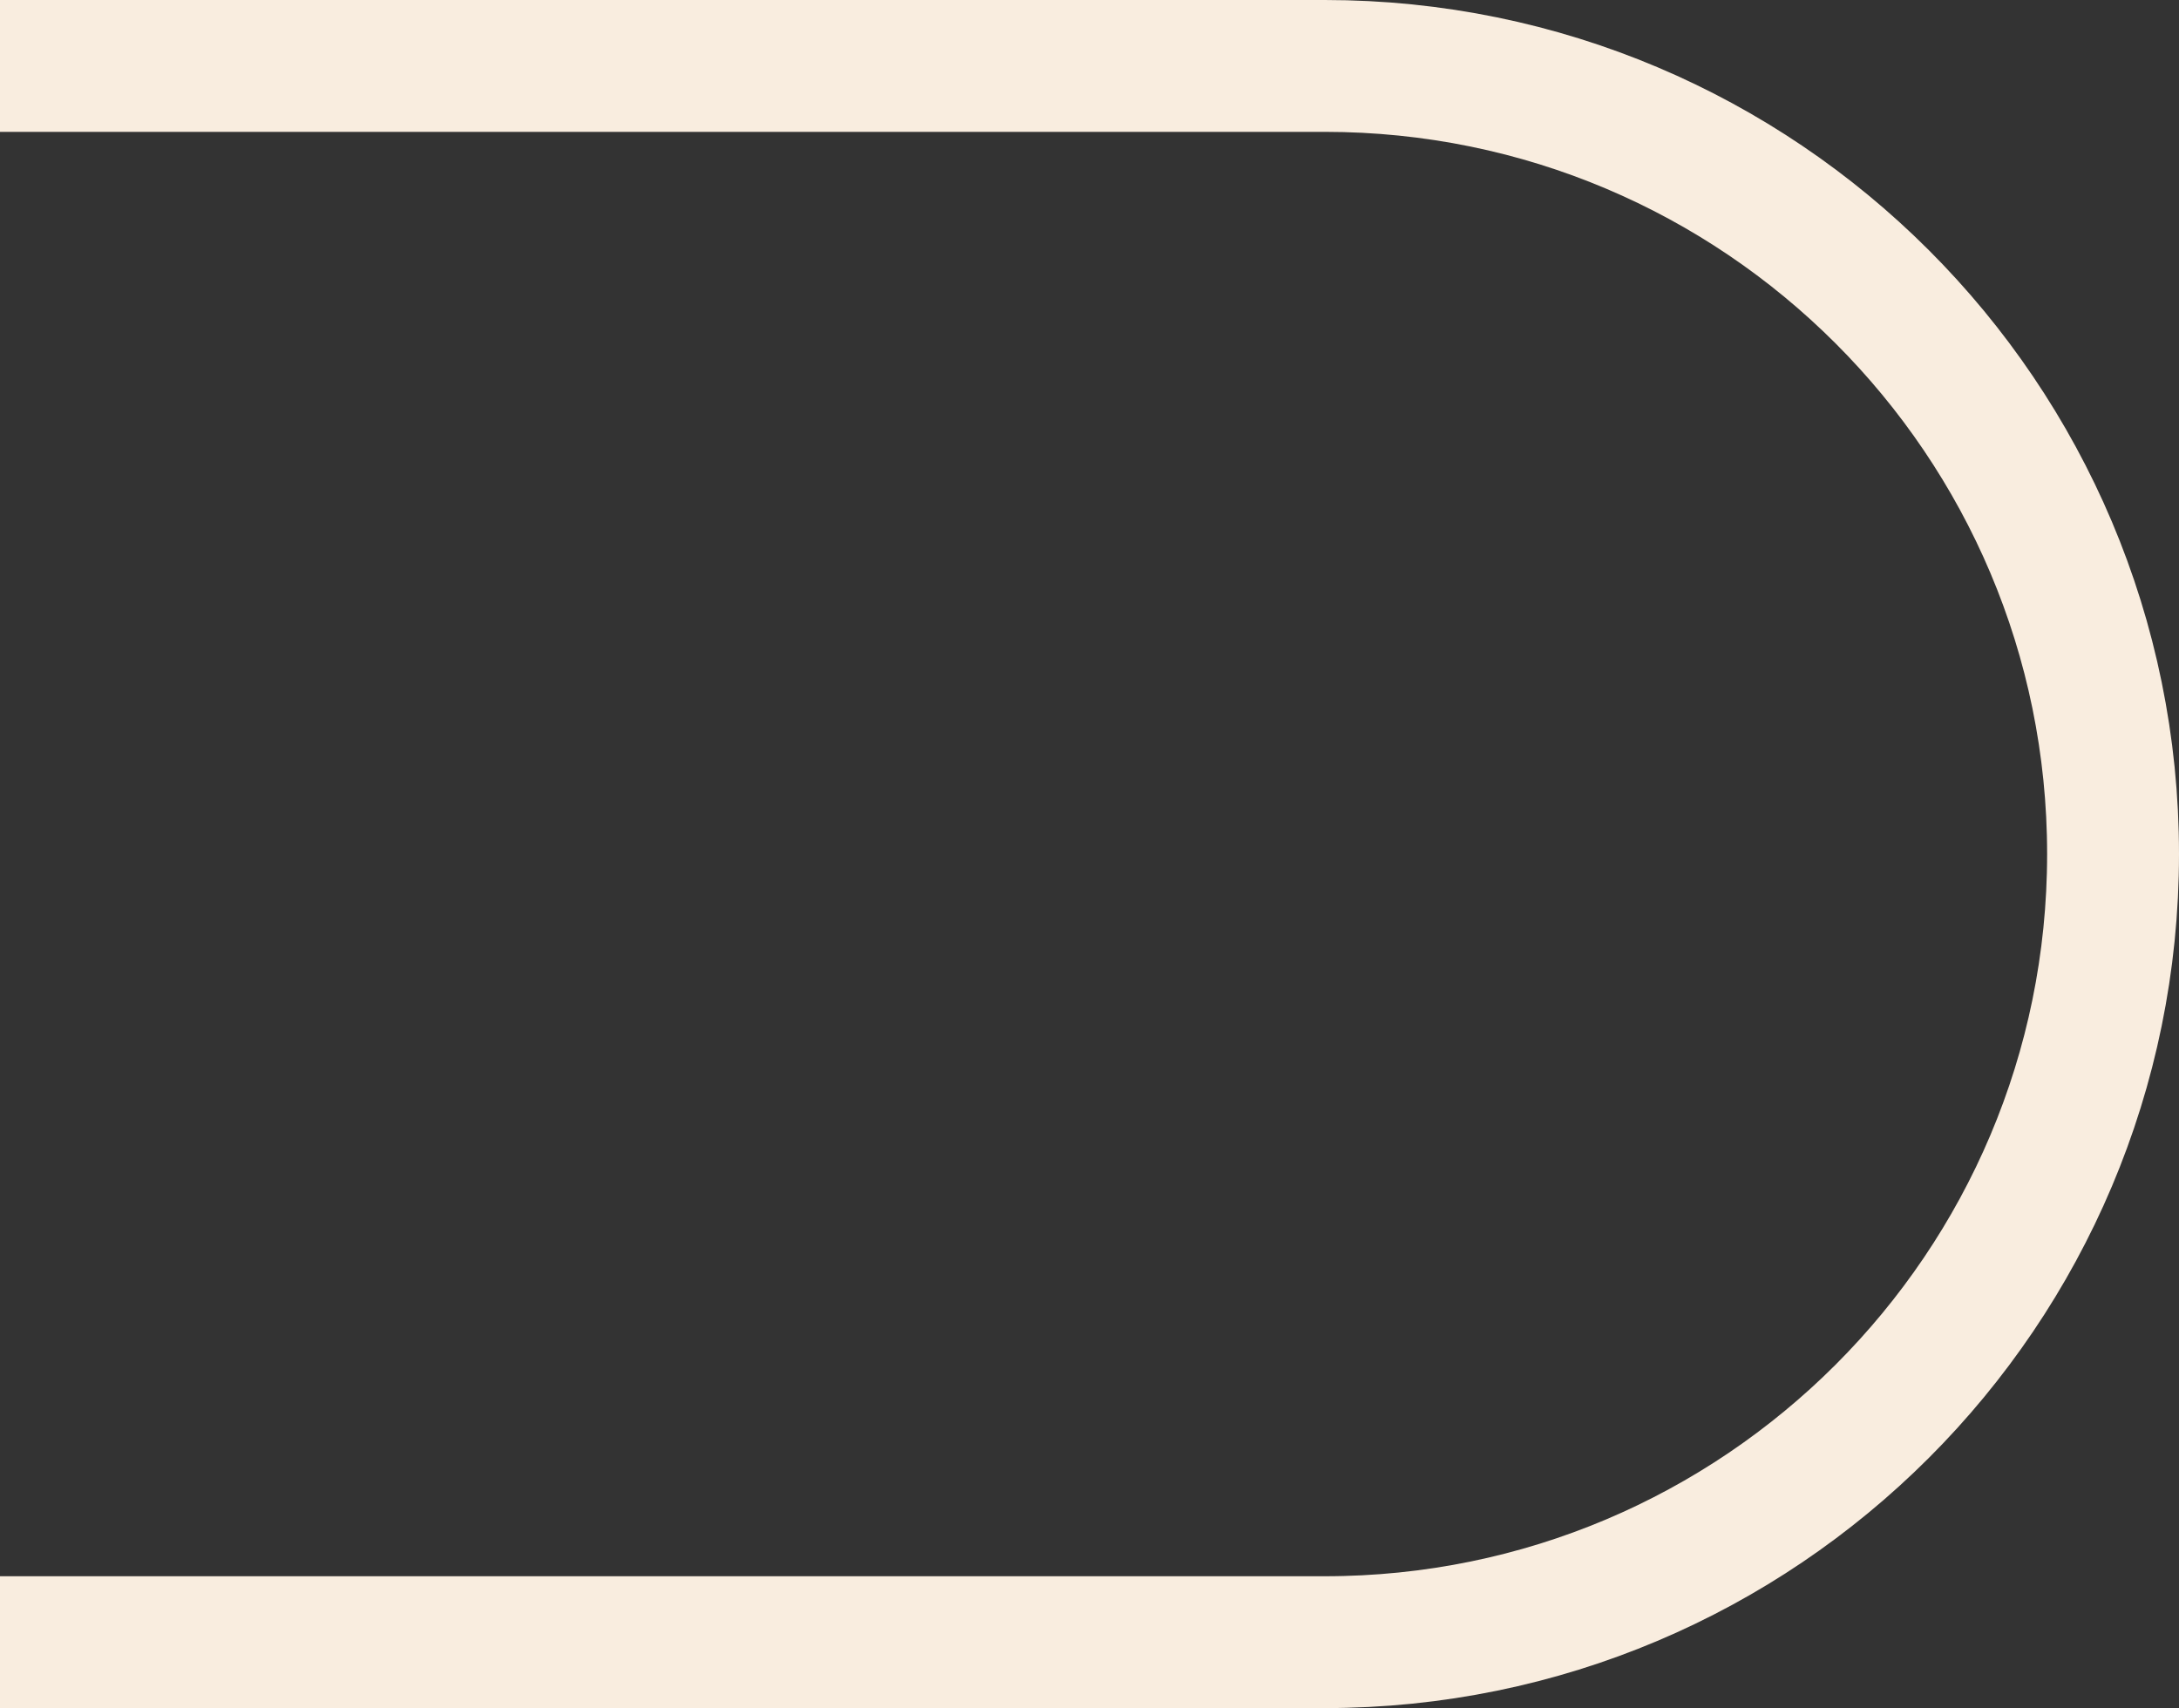 <svg width="727" height="570" viewBox="0 0 727 570" fill="none" xmlns="http://www.w3.org/2000/svg">
  <rect x="0" y="0" width="727" height="570" fill="#333333" stroke="none"/>
  <path d="M705 285C705 139.749 587.251 22 442 22H-23V548H442C587.251 548 705 430.251 705 285Z" stroke="#F9EDDF" stroke-width="44"/>
</svg>